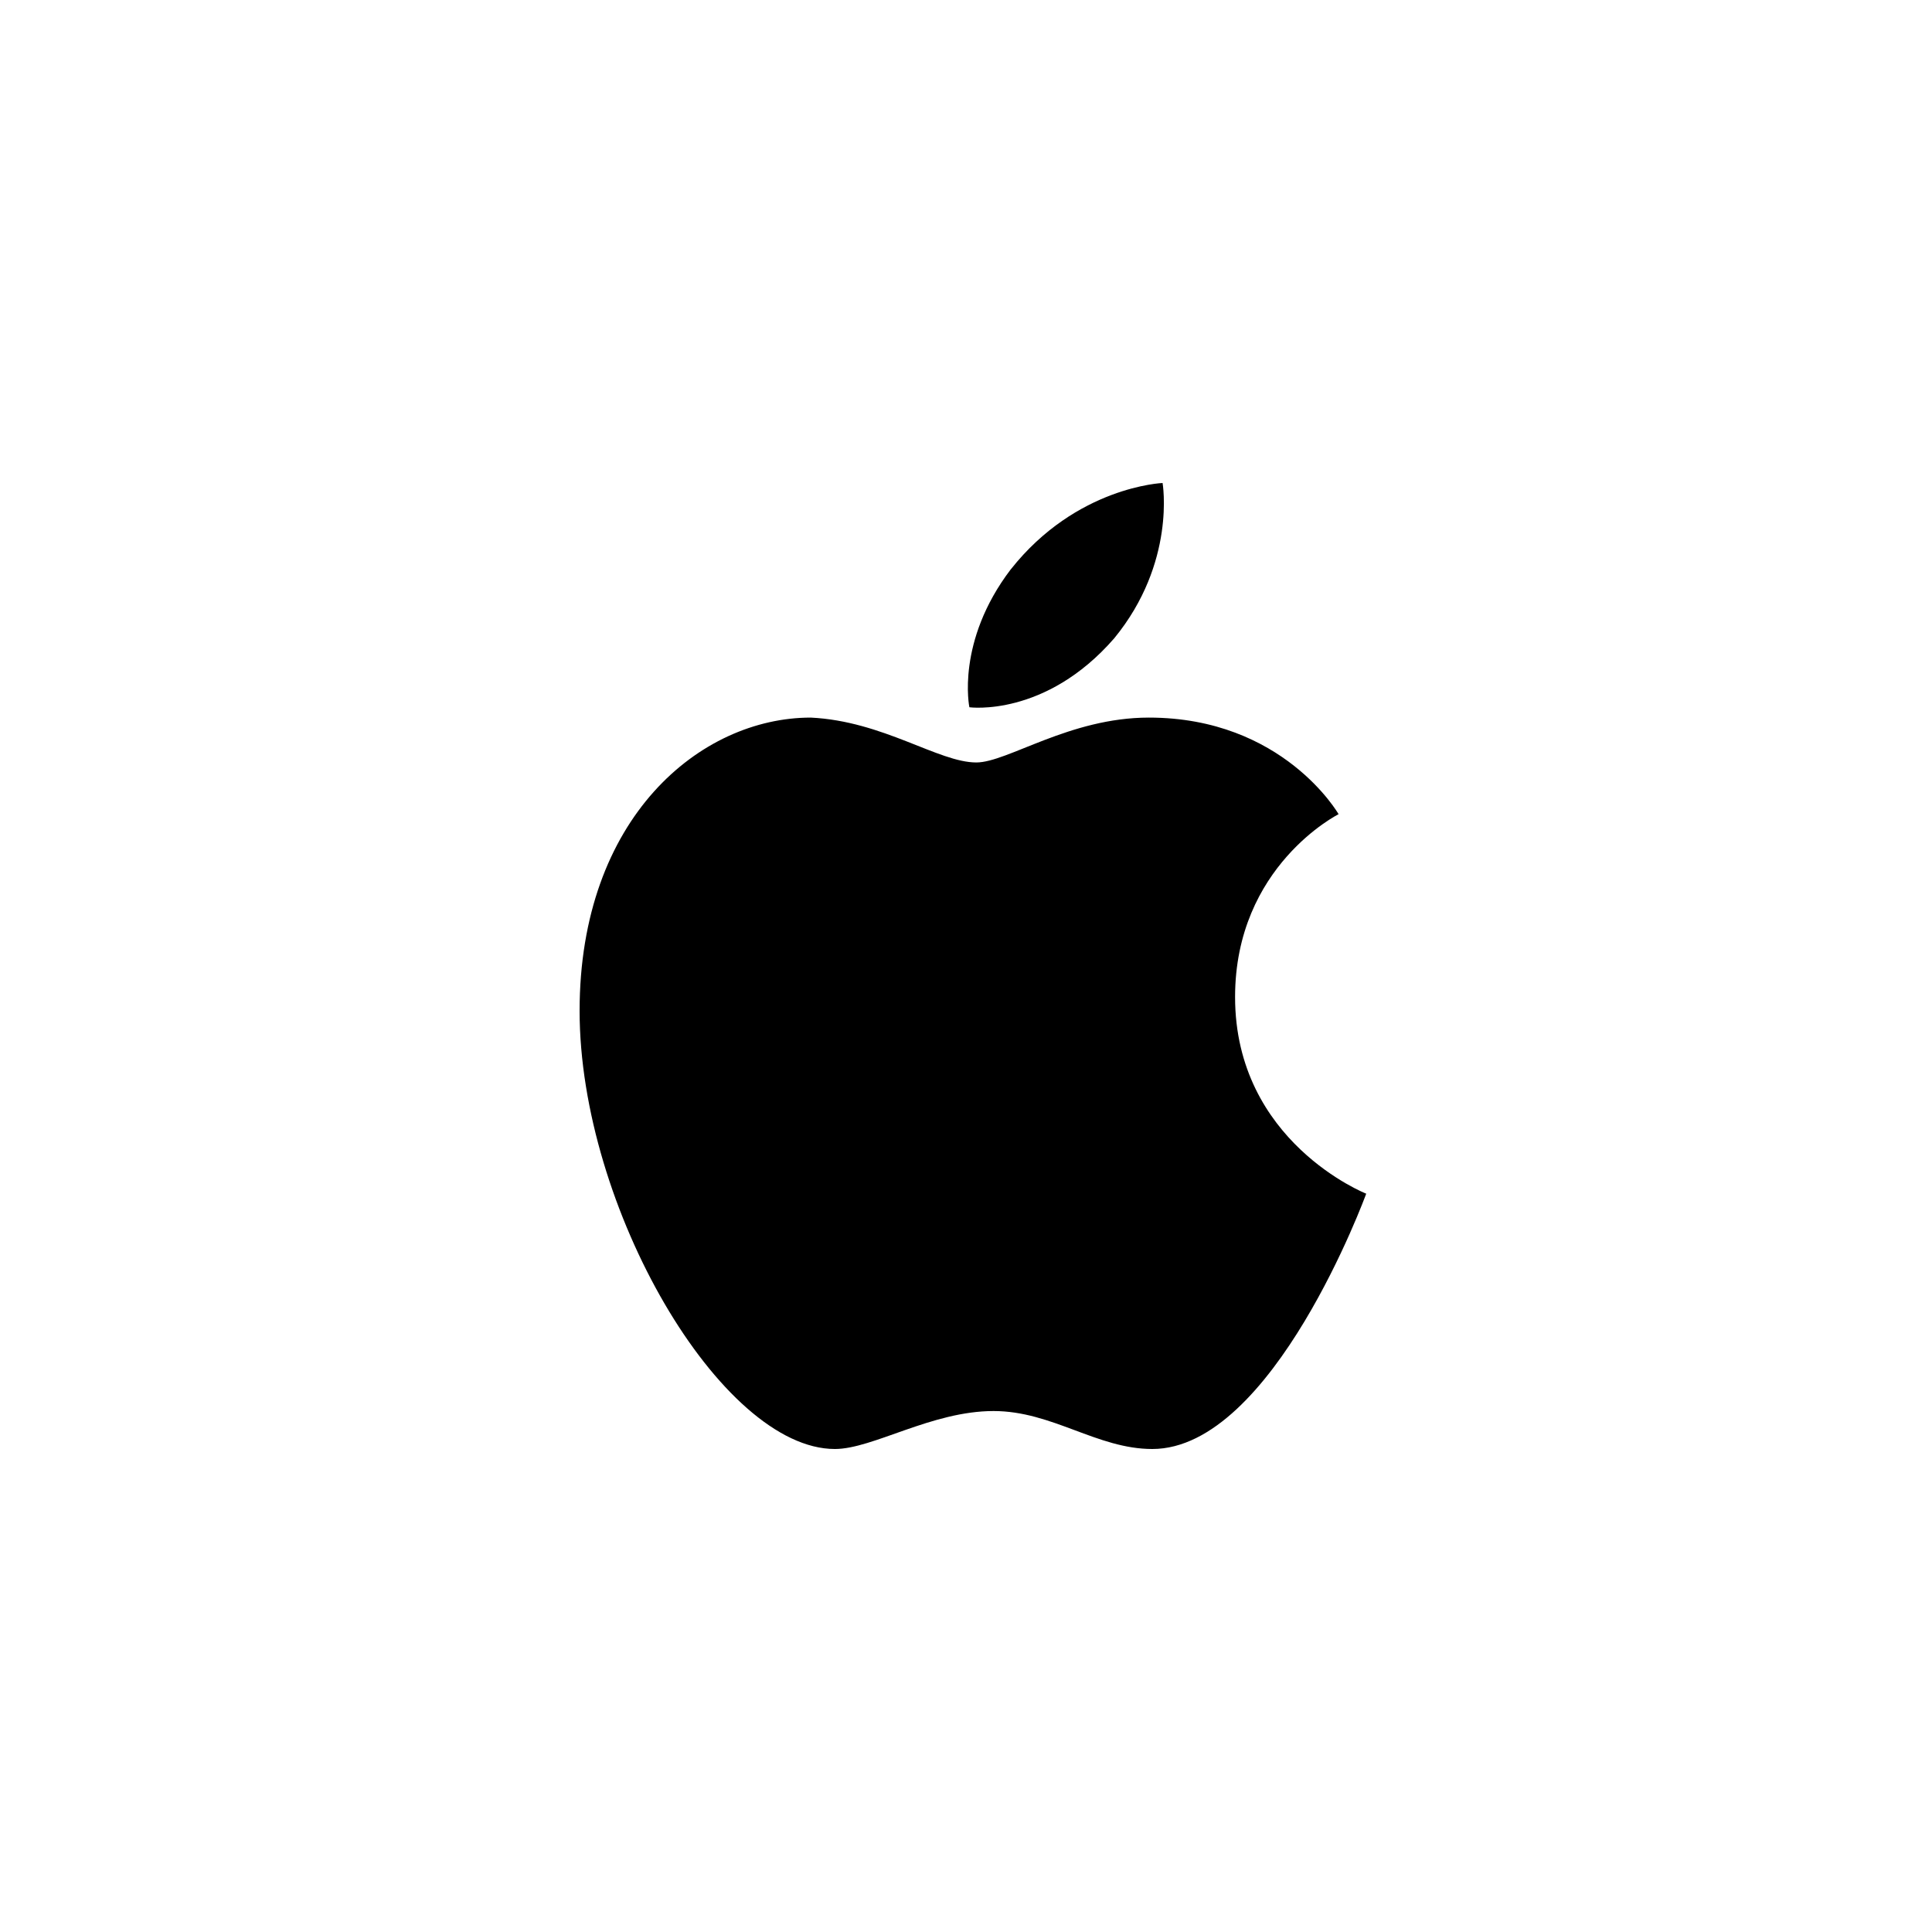 <svg width="40" height="40" fill="none" xmlns="http://www.w3.org/2000/svg"><path fill-rule="evenodd" clip-rule="evenodd" d="M20.929 11.786C22.286 10.07 24.07 10 24.07 10s.286 1.643-1 3.214c-1.428 1.643-3 1.429-3 1.429s-.285-1.357.858-2.857zm-.715 4c.643 0 1.929-.929 3.572-.929 2.785 0 3.928 2 3.928 2s-2.143 1.072-2.143 3.786c0 3 2.715 4.071 2.715 4.071S26.357 30 23.857 30c-1.143 0-2.071-.786-3.286-.786-1.285 0-2.5.786-3.285.786C14.929 30 12 25 12 20.929c0-4 2.5-6.072 4.786-6.072 1.5.072 2.643.929 3.428.929z" fill="#000"/></svg>